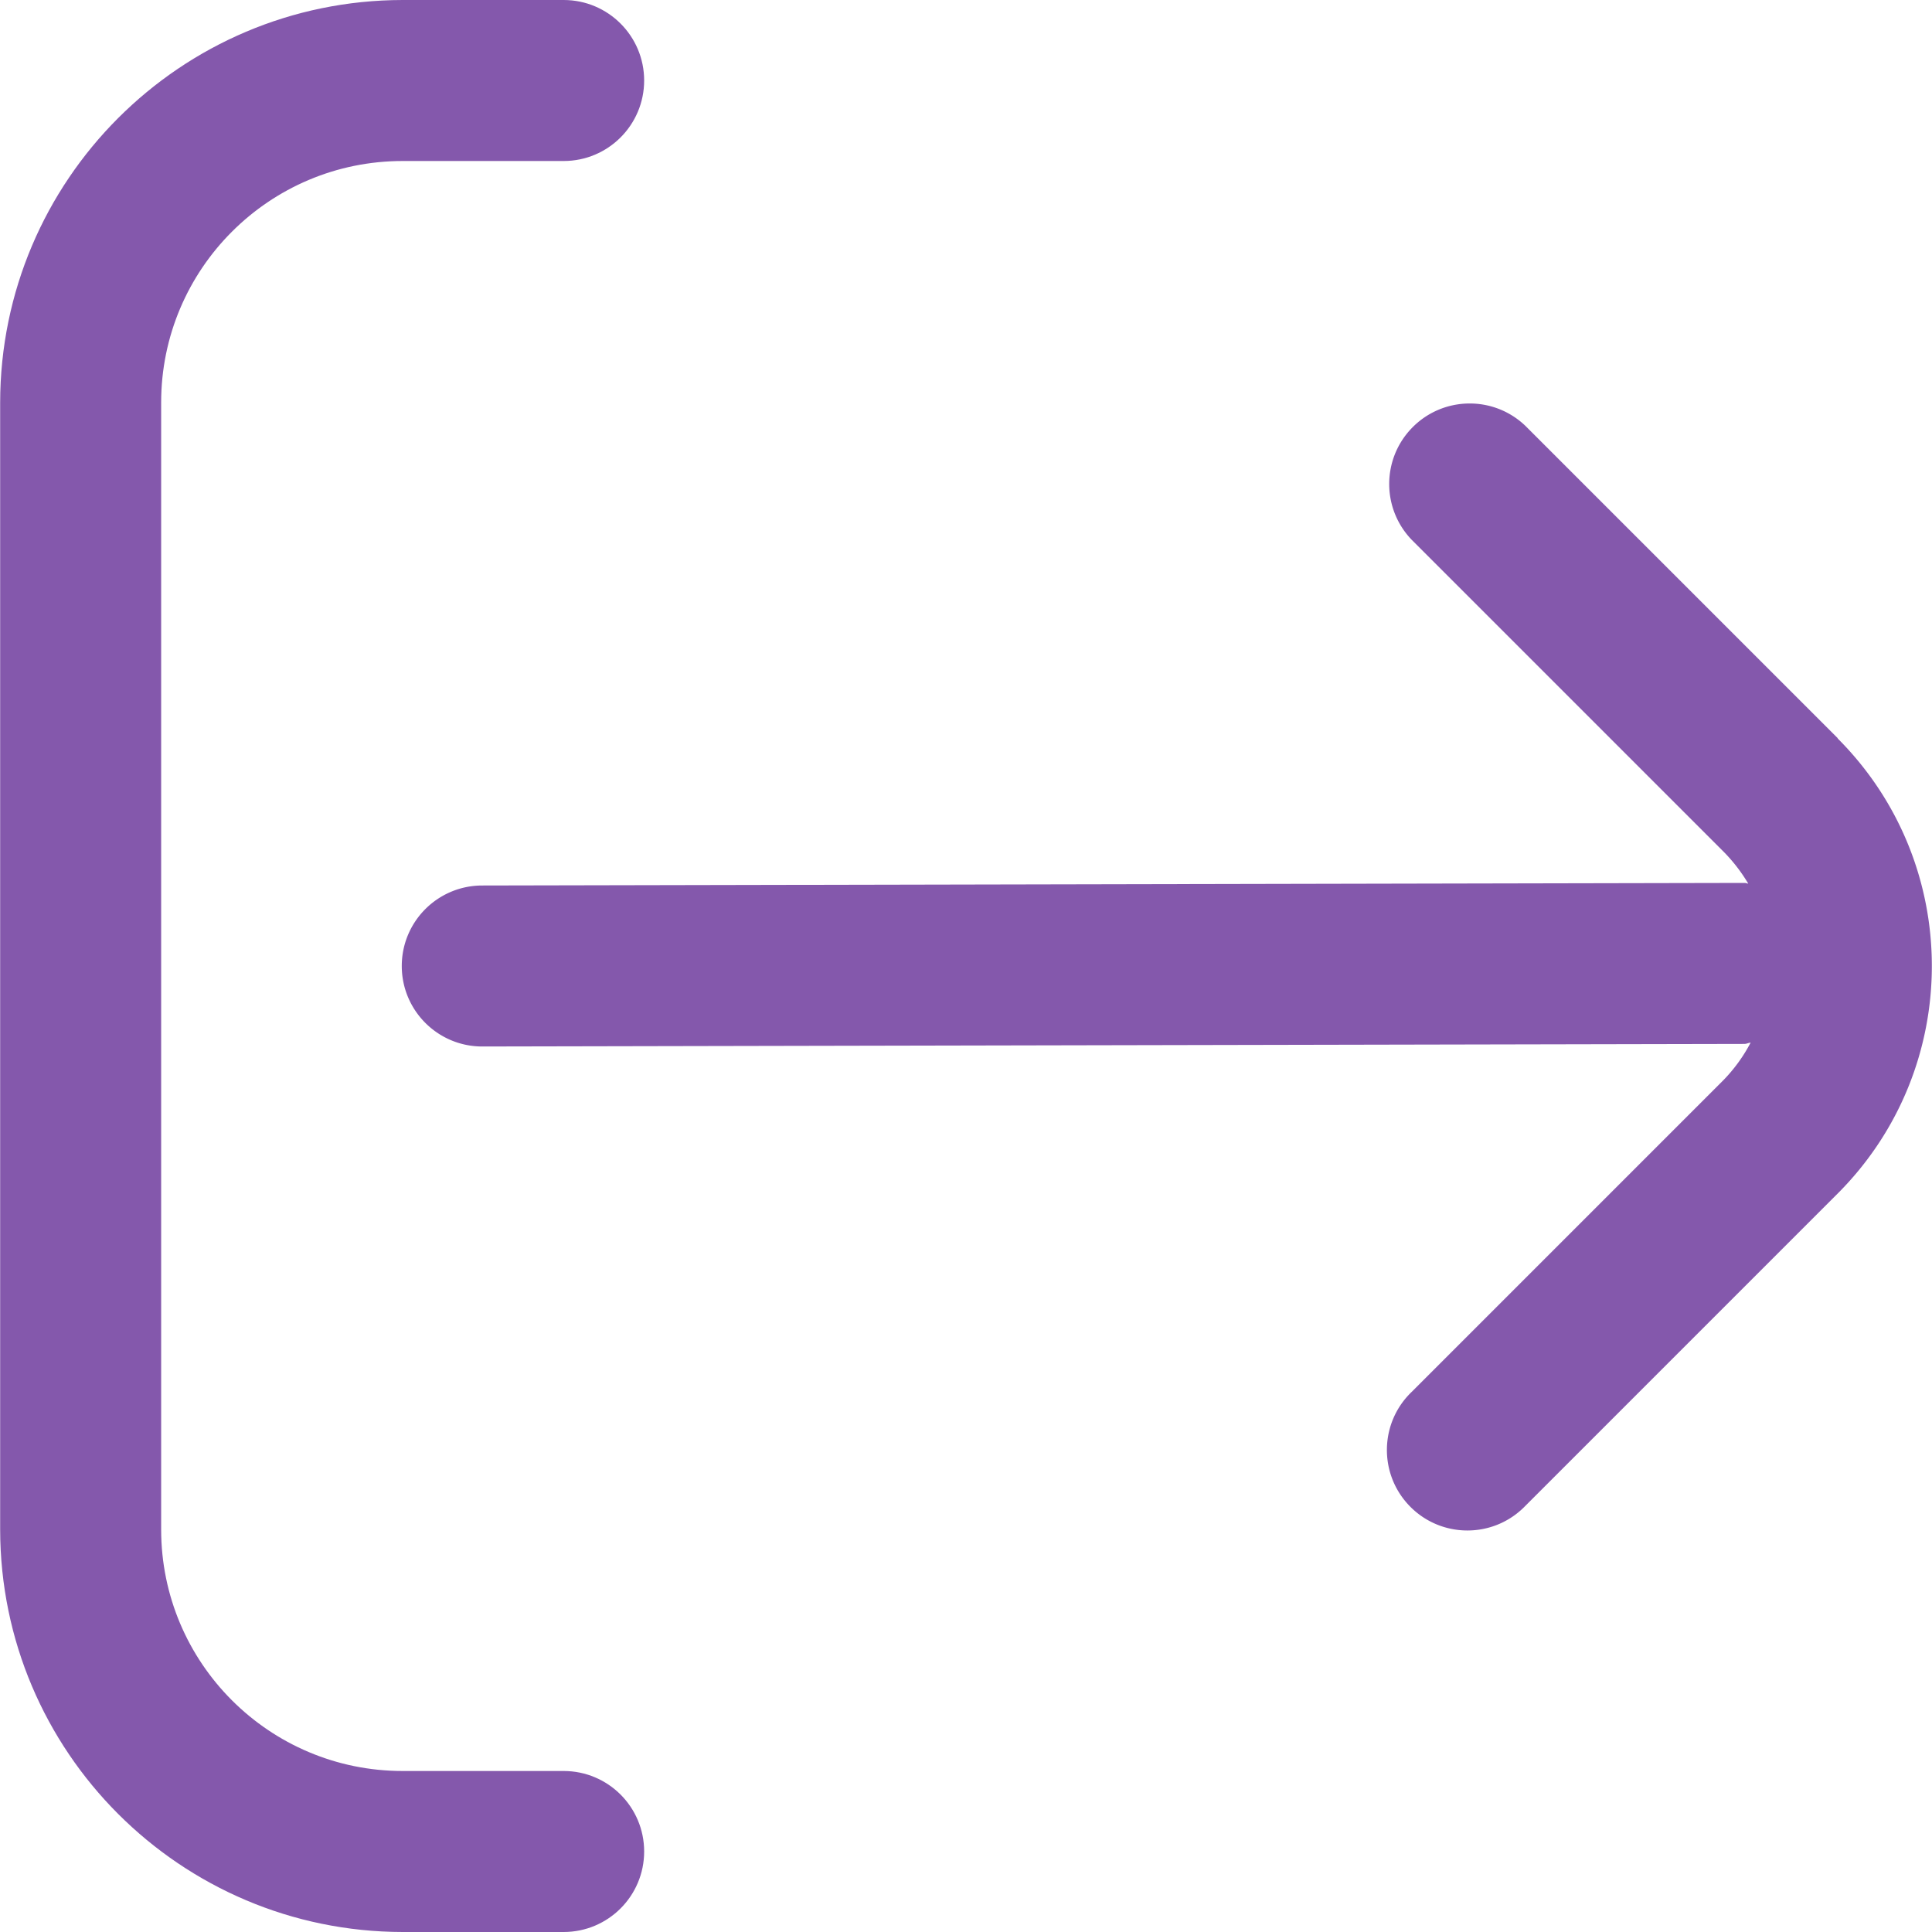 <svg xmlns="http://www.w3.org/2000/svg" version="1.1" xmlns:xlink="http://www.w3.org/1999/xlink" width="512" height="512" x="0" y="0" viewBox="0 0 512 512" style="enable-background:new 0 0 512 512" xml:space="preserve" class=""><g><path d="m487.06 195.669-82.752-82.752c-8.475-8.185-21.98-7.95-30.165.525-7.985 8.267-7.985 21.374 0 29.641l82.752 82.752a43.878 43.878 0 0 1 6.4 8.32c-.32 0-.576-.171-.896-.171l-334.592.683c-11.782 0-21.333 9.551-21.333 21.333 0 11.782 9.551 21.333 21.333 21.333l334.464-.683c.597 0 1.088-.299 1.664-.341a42.662 42.662 0 0 1-7.125 9.856l-82.752 82.752c-8.475 8.185-8.71 21.69-.525 30.165 8.185 8.475 21.69 8.71 30.165.525.178-.172.353-.347.525-.525l82.752-82.752c33.313-33.323 33.313-87.339 0-120.661h.085z" fill="#8458ac" opacity="1" data-original="#000000"></path><path d="M149.374 469.333h-42.667c-35.346 0-64-28.654-64-64V106.667c0-35.346 28.654-64 64-64h42.667c11.782 0 21.333-9.551 21.333-21.333S161.157 0 149.374 0h-42.667C47.827.071.112 47.786.041 106.667v298.667C.112 464.214 47.827 511.93 106.708 512h42.667c11.782 0 21.333-9.551 21.333-21.333 0-11.782-9.551-21.334-21.334-21.334z" fill="#8458ac" opacity="1" data-original="#000000"></path></g></svg>